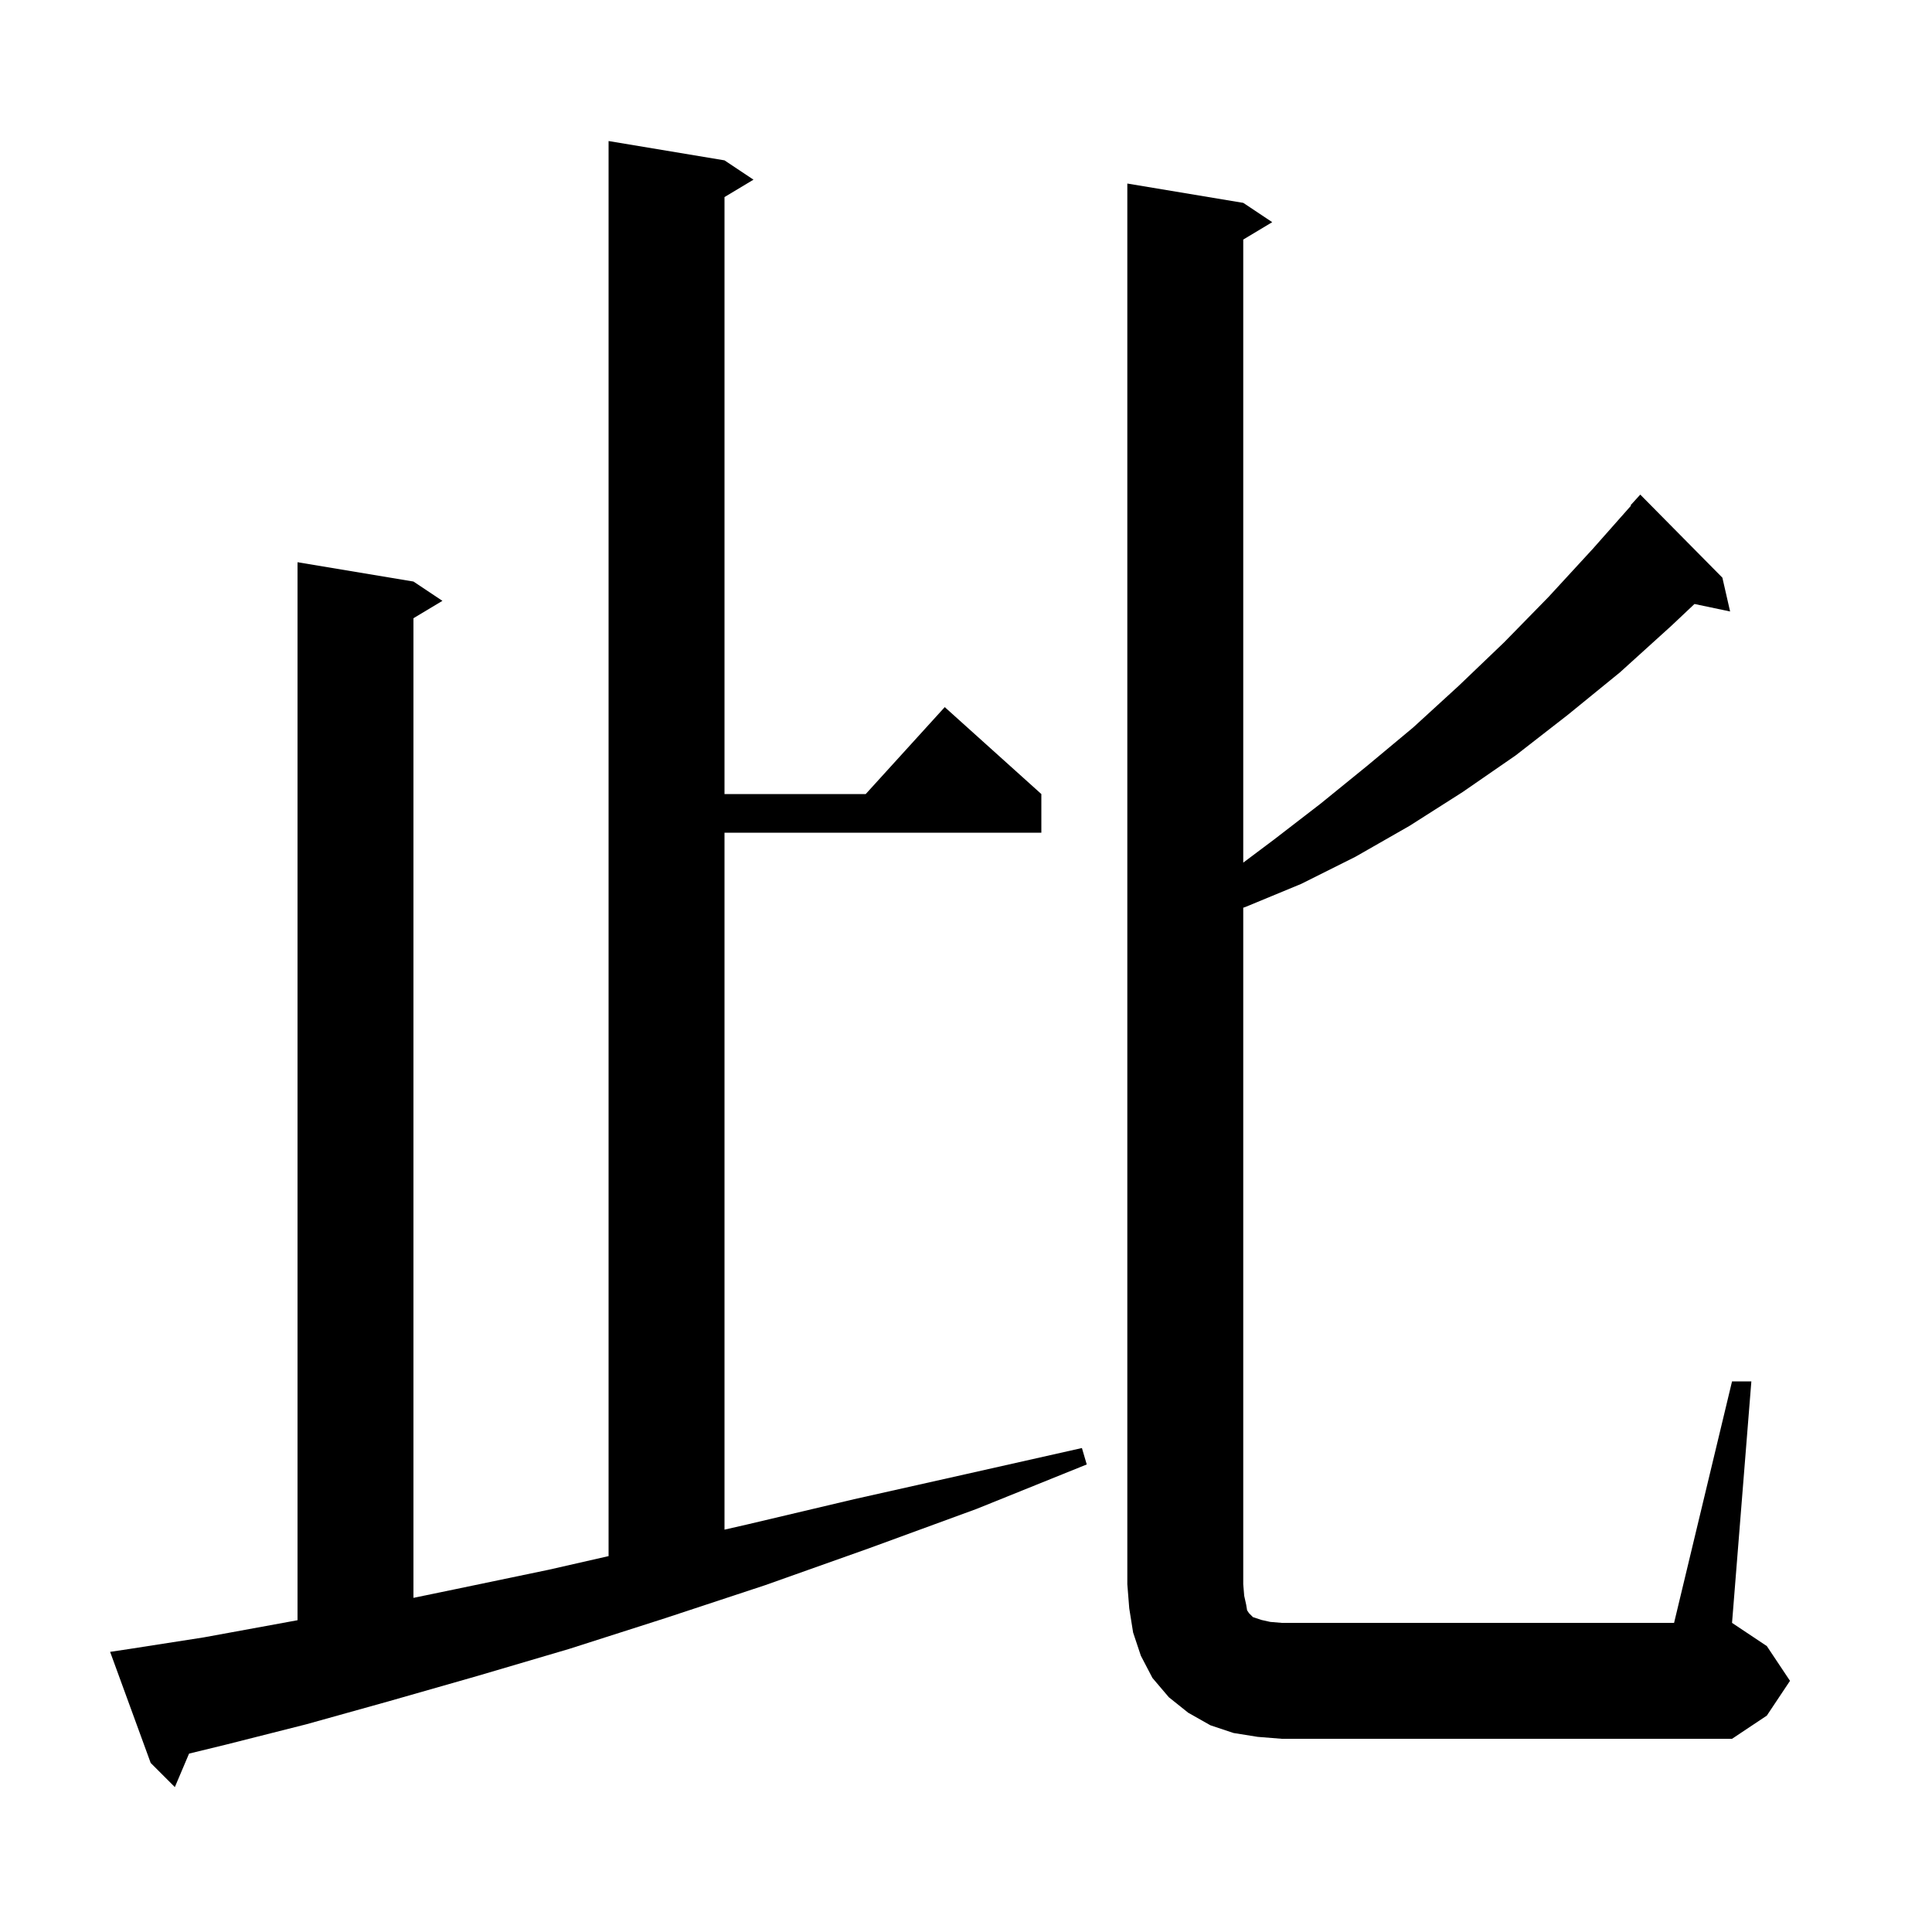 <svg xmlns="http://www.w3.org/2000/svg" xmlns:xlink="http://www.w3.org/1999/xlink" version="1.1" baseProfile="full" viewBox="0 0 200 200" width="200" height="200">
<g fill="black">
<path d="M 13.4 170.7 L 21.1 169.5 L 29.3 168.0 L 30.8 167.724 L 30.8 58.2 L 42.8 60.2 L 45.8 62.2 L 42.8 64.0 L 42.8 165.409 L 47.2 164.5 L 56.8 162.5 L 63.0 161.088 L 63.0 14.6 L 75.0 16.6 L 78.0 18.6 L 75.0 20.4 L 75.0 82.2 L 89.618 82.2 L 97.8 73.2 L 107.8 82.2 L 107.8 86.2 L 75.0 86.2 L 75.0 158.349 L 77.4 157.8 L 88.4 155.2 L 100.0 152.6 L 112.0 149.9 L 112.5 151.6 L 101.1 156.2 L 89.9 160.3 L 79.2 164.1 L 68.9 167.5 L 58.9 170.7 L 49.4 173.5 L 40.3 176.1 L 31.7 178.5 L 23.4 180.6 L 19.571 181.533 L 18.1 185.0 L 15.6 182.5 L 11.4 171.0 Z M 179.3 143.0 L 181.3 143.0 L 179.3 168.0 L 182.9 170.4 L 185.3 174.0 L 182.9 177.6 L 179.3 180.0 L 132.7 180.0 L 130.2 179.8 L 127.7 179.4 L 125.3 178.6 L 123.0 177.3 L 121.0 175.7 L 119.3 173.7 L 118.1 171.4 L 117.3 169.0 L 116.9 166.5 L 116.7 164.0 L 116.7 19.0 L 128.7 21.0 L 131.7 23.0 L 128.7 24.8 L 128.7 89.3 L 131.9 86.9 L 136.7 83.2 L 141.5 79.3 L 146.3 75.3 L 151.0 71.0 L 155.7 66.5 L 160.3 61.8 L 164.9 56.8 L 168.848 52.338 L 168.8 52.3 L 169.8 51.2 L 178.3 59.8 L 179.1 63.3 L 175.413 62.524 L 173.0 64.8 L 167.7 69.6 L 162.3 74.0 L 156.9 78.2 L 151.4 82.0 L 145.9 85.5 L 140.3 88.7 L 134.7 91.5 L 128.9 93.9 L 128.7 93.966 L 128.7 164.0 L 128.8 165.2 L 129.0 166.1 L 129.1 166.7 L 129.3 167.0 L 129.7 167.4 L 130.6 167.7 L 131.5 167.9 L 132.7 168.0 L 173.3 168.0 Z " />
</g>
</svg>
